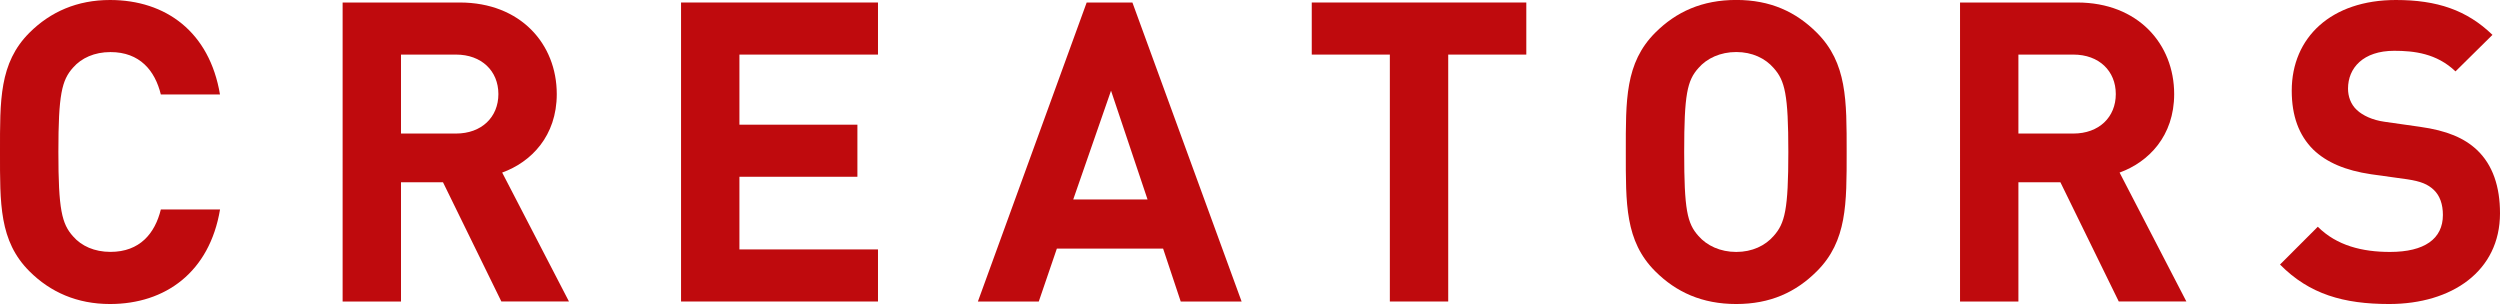 <?xml version="1.0" encoding="utf-8"?>
<!-- Generator: Adobe Illustrator 24.1.0, SVG Export Plug-In . SVG Version: 6.00 Build 0)  -->
<svg version="1.1" id="レイヤー_1" xmlns="http://www.w3.org/2000/svg" xmlns:xlink="http://www.w3.org/1999/xlink" x="0px"
	 y="0px" viewBox="0 0 488.22 59.37" enable-background="new 0 0 488.22 59.37" xml:space="preserve">
<g>
	<path fill="#BF0A0D" d="M21.48,59.37c-6.4,0-11.64-2.3-15.74-6.4C-0.16,47.07,0,39.77,0,29.68C0,19.6-0.16,12.3,5.74,6.4
		C9.84,2.3,15.09,0,21.48,0c10.91,0,19.43,6.23,21.48,18.45H31.41c-1.15-4.67-4.1-8.28-9.84-8.28c-3.12,0-5.66,1.15-7.3,3.03
		c-2.21,2.46-2.87,5.25-2.87,16.48c0,11.23,0.66,14.02,2.87,16.48c1.64,1.89,4.18,3.03,7.3,3.03c5.74,0,8.69-3.61,9.84-8.28h11.56
		C40.92,53.14,32.31,59.37,21.48,59.37z"/>
	<path fill="#BF0A0D" d="M97.91,58.88l-11.4-23.29h-8.2v23.29h-11.4V0.49h22.88c11.89,0,18.94,8.12,18.94,17.88
		c0,8.2-5,13.28-10.66,15.33l13.04,25.17H97.91z M89.05,10.66H78.31v15.42h10.74c5,0,8.28-3.2,8.28-7.71S94.05,10.66,89.05,10.66z"
		/>
	<path fill="#BF0A0D" d="M133,58.88V0.49h38.46v10.17H144.4v13.69h23.04v10.17H144.4v14.19h27.06v10.17H133z"/>
	<path fill="#BF0A0D" d="M230.58,58.88l-3.44-10.33h-20.75l-3.53,10.33h-11.89l21.24-58.38h8.94l21.32,58.38H230.58z M216.97,17.71
		l-7.38,21.24h14.51L216.97,17.71z"/>
	<path fill="#BF0A0D" d="M282.82,10.66v48.22h-11.4V10.66h-15.25V0.49h41.9v10.17H282.82z"/>
	<path fill="#BF0A0D" d="M354.81,52.97c-4.1,4.1-9.1,6.4-15.74,6.4c-6.64,0-11.73-2.3-15.83-6.4c-5.9-5.9-5.74-13.2-5.74-23.29
		c0-10.09-0.16-17.38,5.74-23.29c4.1-4.1,9.18-6.4,15.83-6.4c6.64,0,11.64,2.3,15.74,6.4c5.9,5.9,5.82,13.2,5.82,23.29
		C360.63,39.77,360.72,47.07,354.81,52.97z M346.37,13.28c-1.64-1.89-4.18-3.12-7.3-3.12s-5.74,1.23-7.38,3.12
		c-2.21,2.46-2.79,5.17-2.79,16.4c0,11.23,0.57,13.94,2.79,16.4c1.64,1.89,4.26,3.12,7.38,3.12s5.66-1.23,7.3-3.12
		c2.21-2.46,2.87-5.17,2.87-16.4C349.24,18.45,348.58,15.74,346.37,13.28z"/>
	<path fill="#BF0A0D" d="M413.77,58.88l-11.4-23.29h-8.2v23.29h-11.4V0.49h22.88c11.89,0,18.94,8.12,18.94,17.88
		c0,8.2-5,13.28-10.66,15.33l13.04,25.17H413.77z M404.91,10.66h-10.74v15.42h10.74c5,0,8.28-3.2,8.28-7.71
		S409.92,10.66,404.91,10.66z"/>
	<path fill="#BF0A0D" d="M466.58,59.37c-8.86,0-15.58-1.89-21.32-7.71l7.38-7.38c3.69,3.69,8.69,4.92,14.1,4.92
		c6.72,0,10.33-2.54,10.33-7.22c0-2.05-0.57-3.77-1.8-4.92c-1.15-1.07-2.46-1.64-5.17-2.05l-7.05-0.98c-5-0.74-8.69-2.3-11.32-4.84
		c-2.79-2.79-4.18-6.56-4.18-11.48C447.55,7.3,455.26,0,467.89,0c8.04,0,13.86,1.97,18.86,6.81l-7.22,7.13
		c-3.69-3.53-8.12-4.02-11.97-4.02c-6.07,0-9.02,3.36-9.02,7.38c0,1.48,0.49,3.03,1.72,4.18c1.15,1.07,3.03,1.97,5.41,2.3l6.89,0.98
		c5.33,0.74,8.69,2.21,11.15,4.51c3.12,2.95,4.51,7.22,4.51,12.38C488.22,52.97,478.79,59.37,466.58,59.37z"/>
</g>
</svg>
